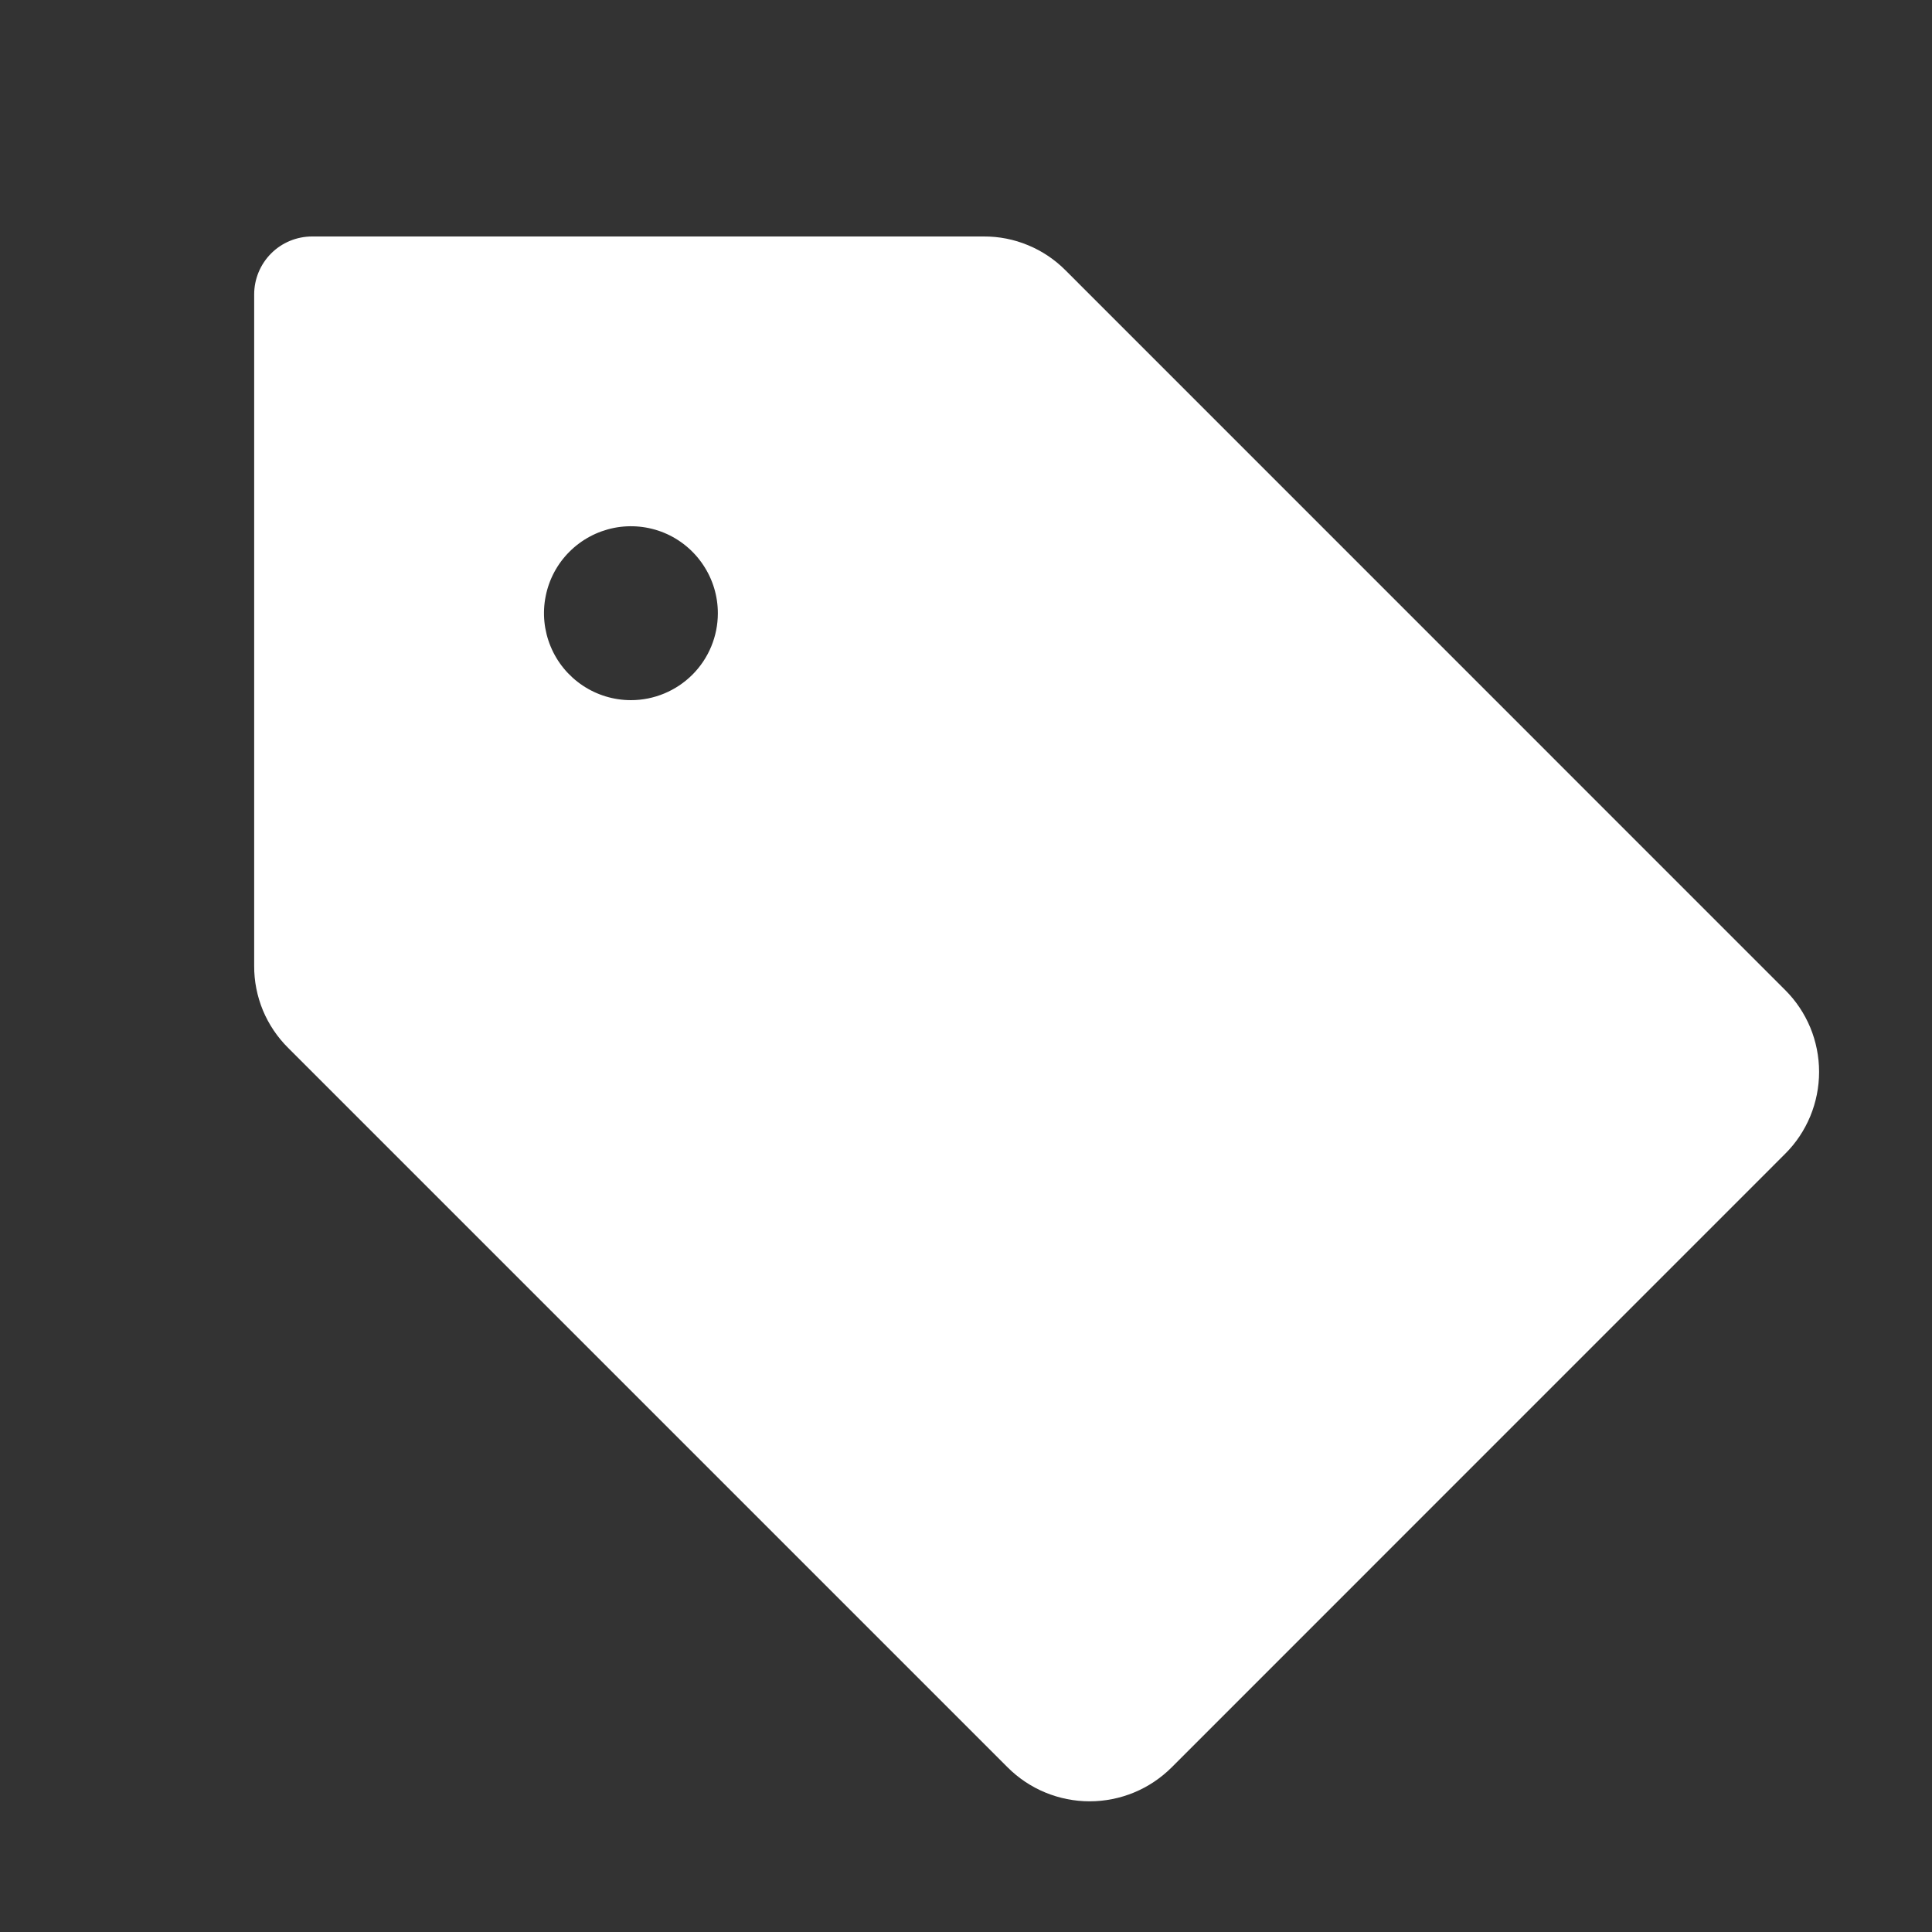 <svg width="25" height="25" viewBox="0 0 25 25" fill="none" xmlns="http://www.w3.org/2000/svg">
<rect x="0" y="0" width="25" height="25" fill="#333333" stroke="none"/>
<path d="M23.099 12.81L13.789 3.499C13.65 3.359 13.485 3.248 13.303 3.173C13.121 3.097 12.926 3.059 12.729 3.06H4.039C3.84 3.06 3.649 3.139 3.509 3.279C3.368 3.42 3.289 3.611 3.289 3.81V12.499C3.288 12.696 3.327 12.892 3.402 13.074C3.478 13.256 3.589 13.421 3.729 13.56L13.039 22.87C13.178 23.009 13.344 23.12 13.526 23.195C13.708 23.27 13.903 23.309 14.1 23.309C14.297 23.309 14.492 23.27 14.674 23.195C14.856 23.12 15.021 23.009 15.161 22.87L23.099 14.931C23.239 14.792 23.349 14.627 23.425 14.444C23.5 14.262 23.539 14.067 23.539 13.87C23.539 13.673 23.5 13.478 23.425 13.296C23.349 13.114 23.239 12.949 23.099 12.81ZM8.164 9.06C7.942 9.06 7.724 8.994 7.539 8.87C7.354 8.746 7.21 8.571 7.125 8.365C7.04 8.16 7.017 7.933 7.061 7.715C7.104 7.497 7.211 7.296 7.369 7.139C7.526 6.982 7.726 6.875 7.945 6.831C8.163 6.788 8.389 6.81 8.595 6.895C8.8 6.98 8.976 7.125 9.099 7.31C9.223 7.495 9.289 7.712 9.289 7.935C9.289 8.233 9.171 8.519 8.96 8.73C8.749 8.941 8.462 9.06 8.164 9.06Z" fill="white"/>
</svg>
